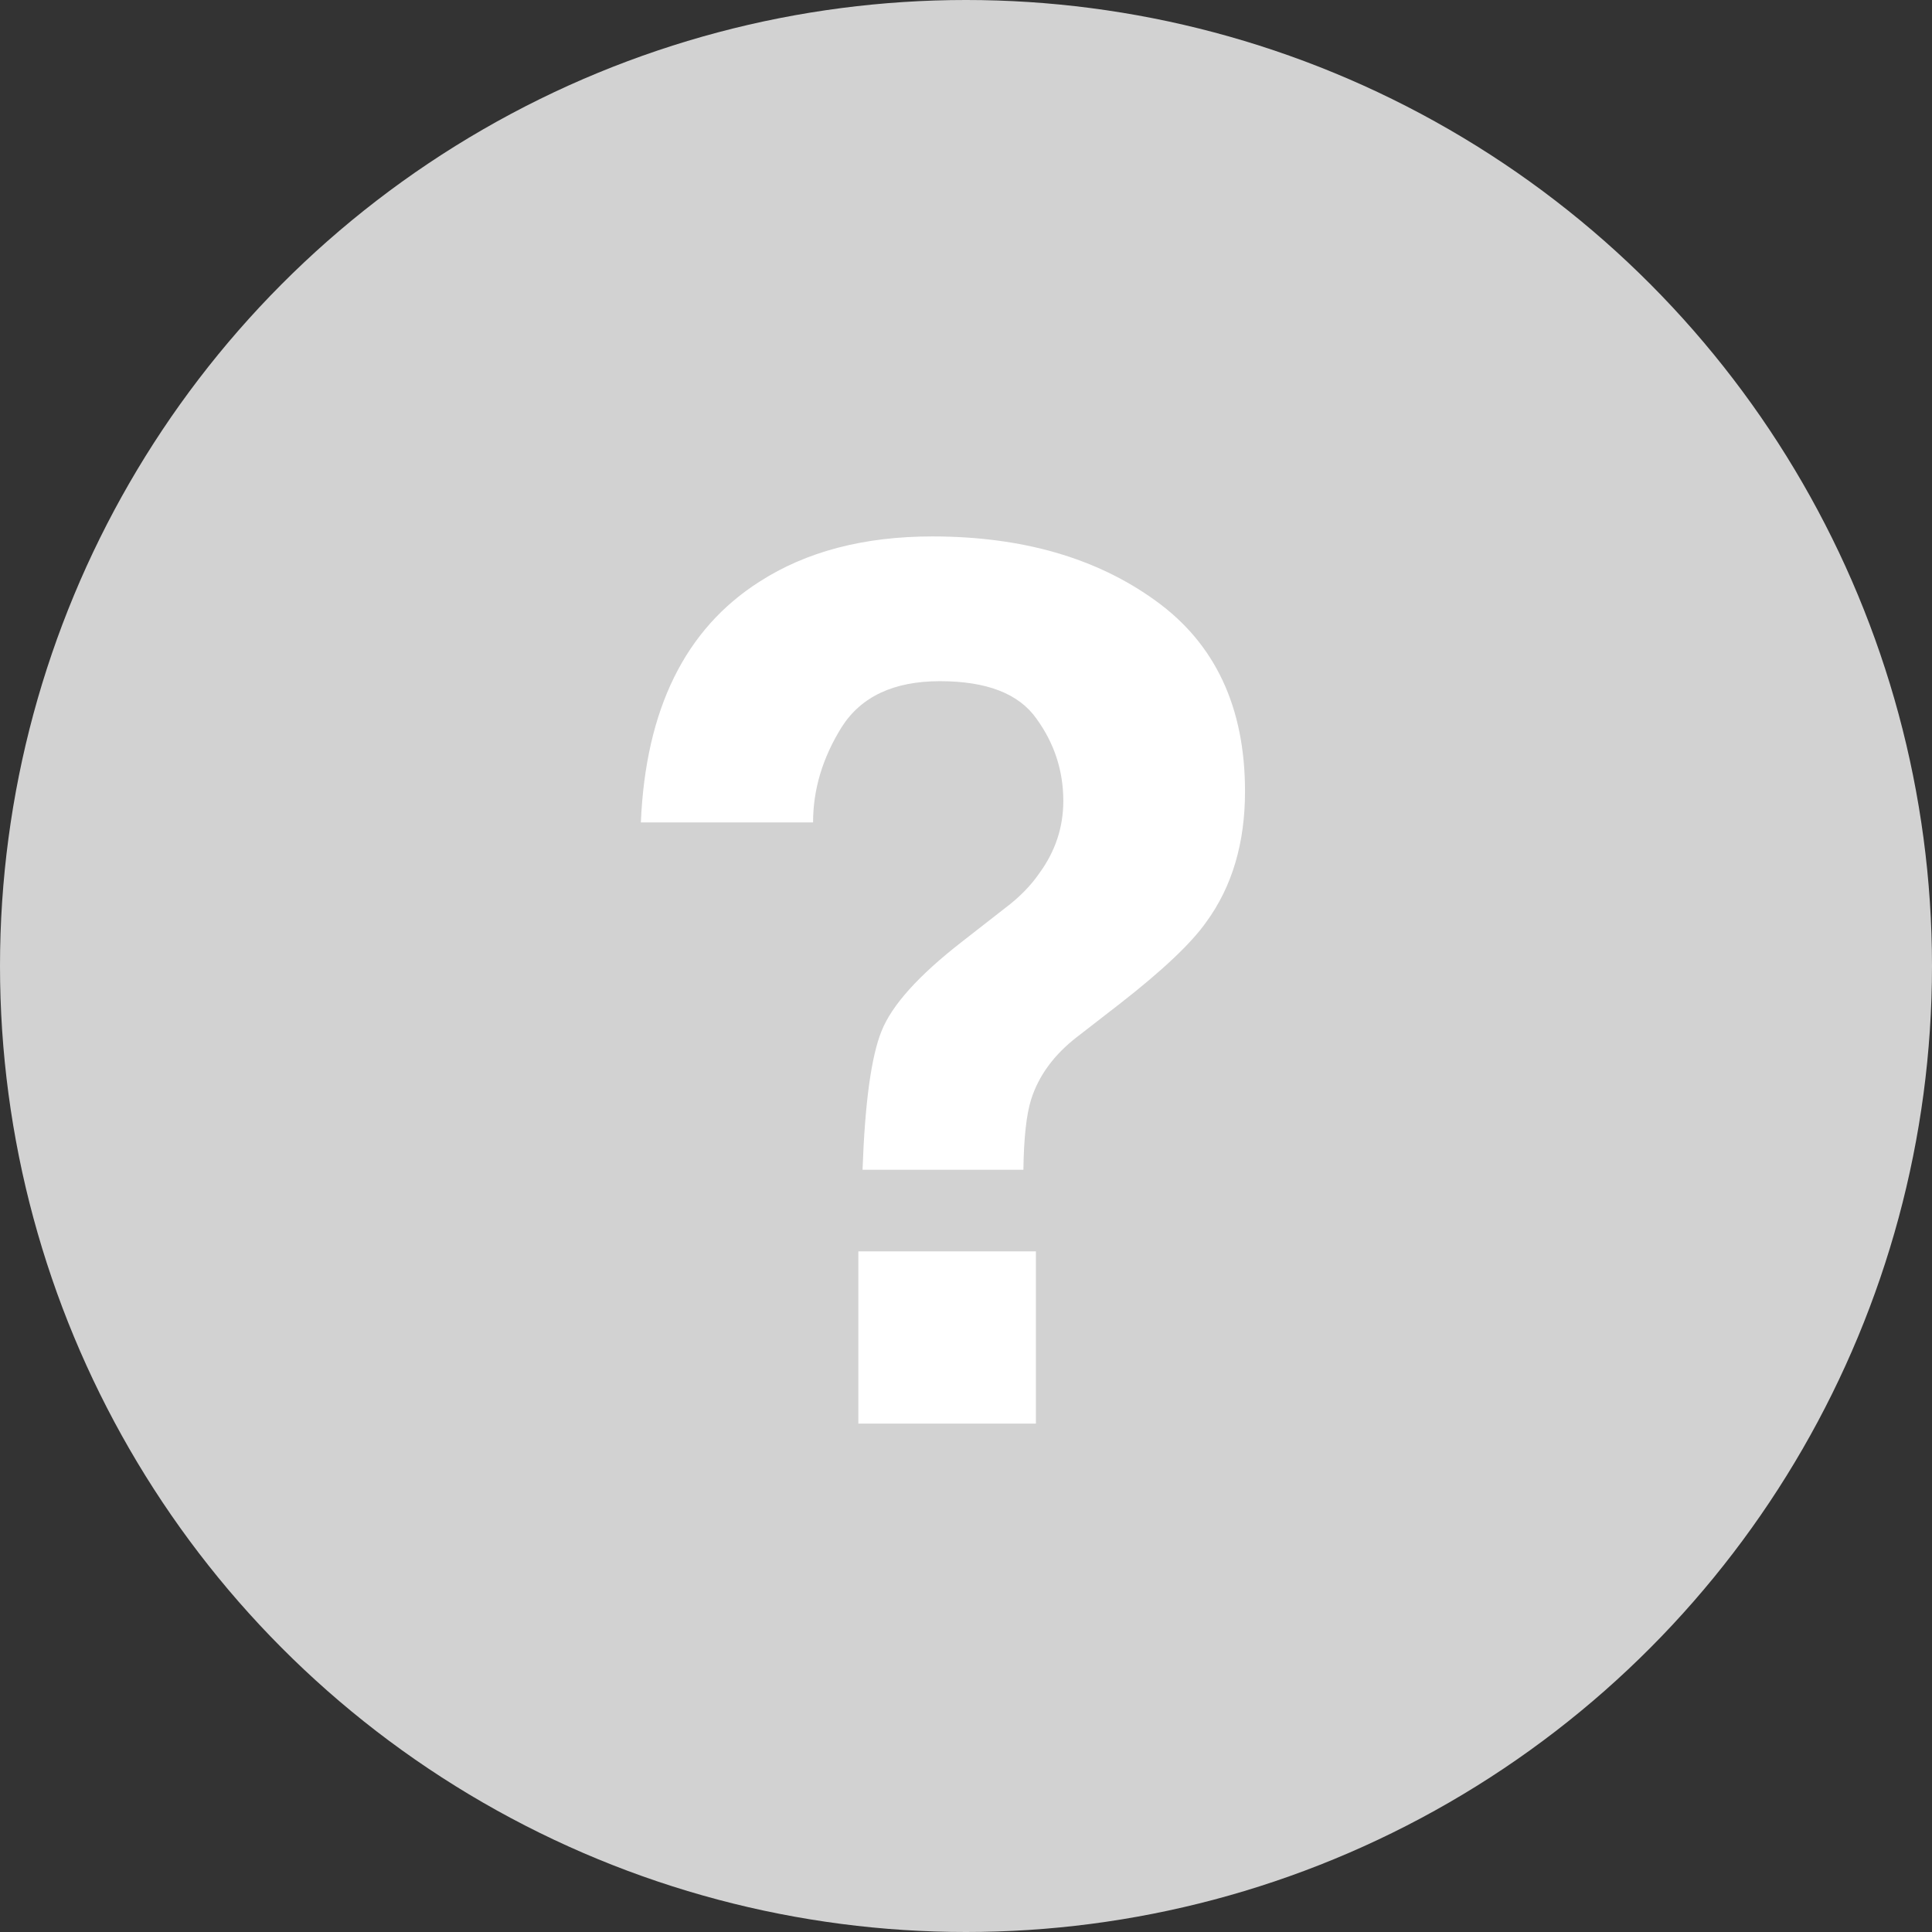 <svg width="38" height="38" viewBox="0 0 38 38" fill="none" xmlns="http://www.w3.org/2000/svg">
<rect x="0" y="0" width="38" height="38" fill="#333333" stroke="none"/>
<circle cx="19" cy="19" r="19" fill="#D2D2D2"/>
<path d="M20.281 21.625C20.188 21.922 20.137 22.383 20.129 23.008H16.965C17.012 21.688 17.137 20.777 17.34 20.277C17.543 19.77 18.066 19.188 18.91 18.531L19.766 17.863C20.047 17.652 20.273 17.422 20.445 17.172C20.758 16.742 20.914 16.27 20.914 15.754C20.914 15.16 20.738 14.621 20.387 14.137C20.043 13.645 19.41 13.398 18.488 13.398C17.582 13.398 16.938 13.699 16.555 14.301C16.18 14.902 15.992 15.527 15.992 16.176H12.605C12.699 13.949 13.477 12.371 14.938 11.441C15.859 10.848 16.992 10.551 18.336 10.551C20.102 10.551 21.566 10.973 22.73 11.816C23.902 12.66 24.488 13.91 24.488 15.566C24.488 16.582 24.234 17.438 23.727 18.133C23.43 18.555 22.859 19.094 22.016 19.75L21.184 20.395C20.73 20.746 20.43 21.156 20.281 21.625ZM20.375 28H16.883V24.613H20.375V28Z" fill="white"/>
</svg>
